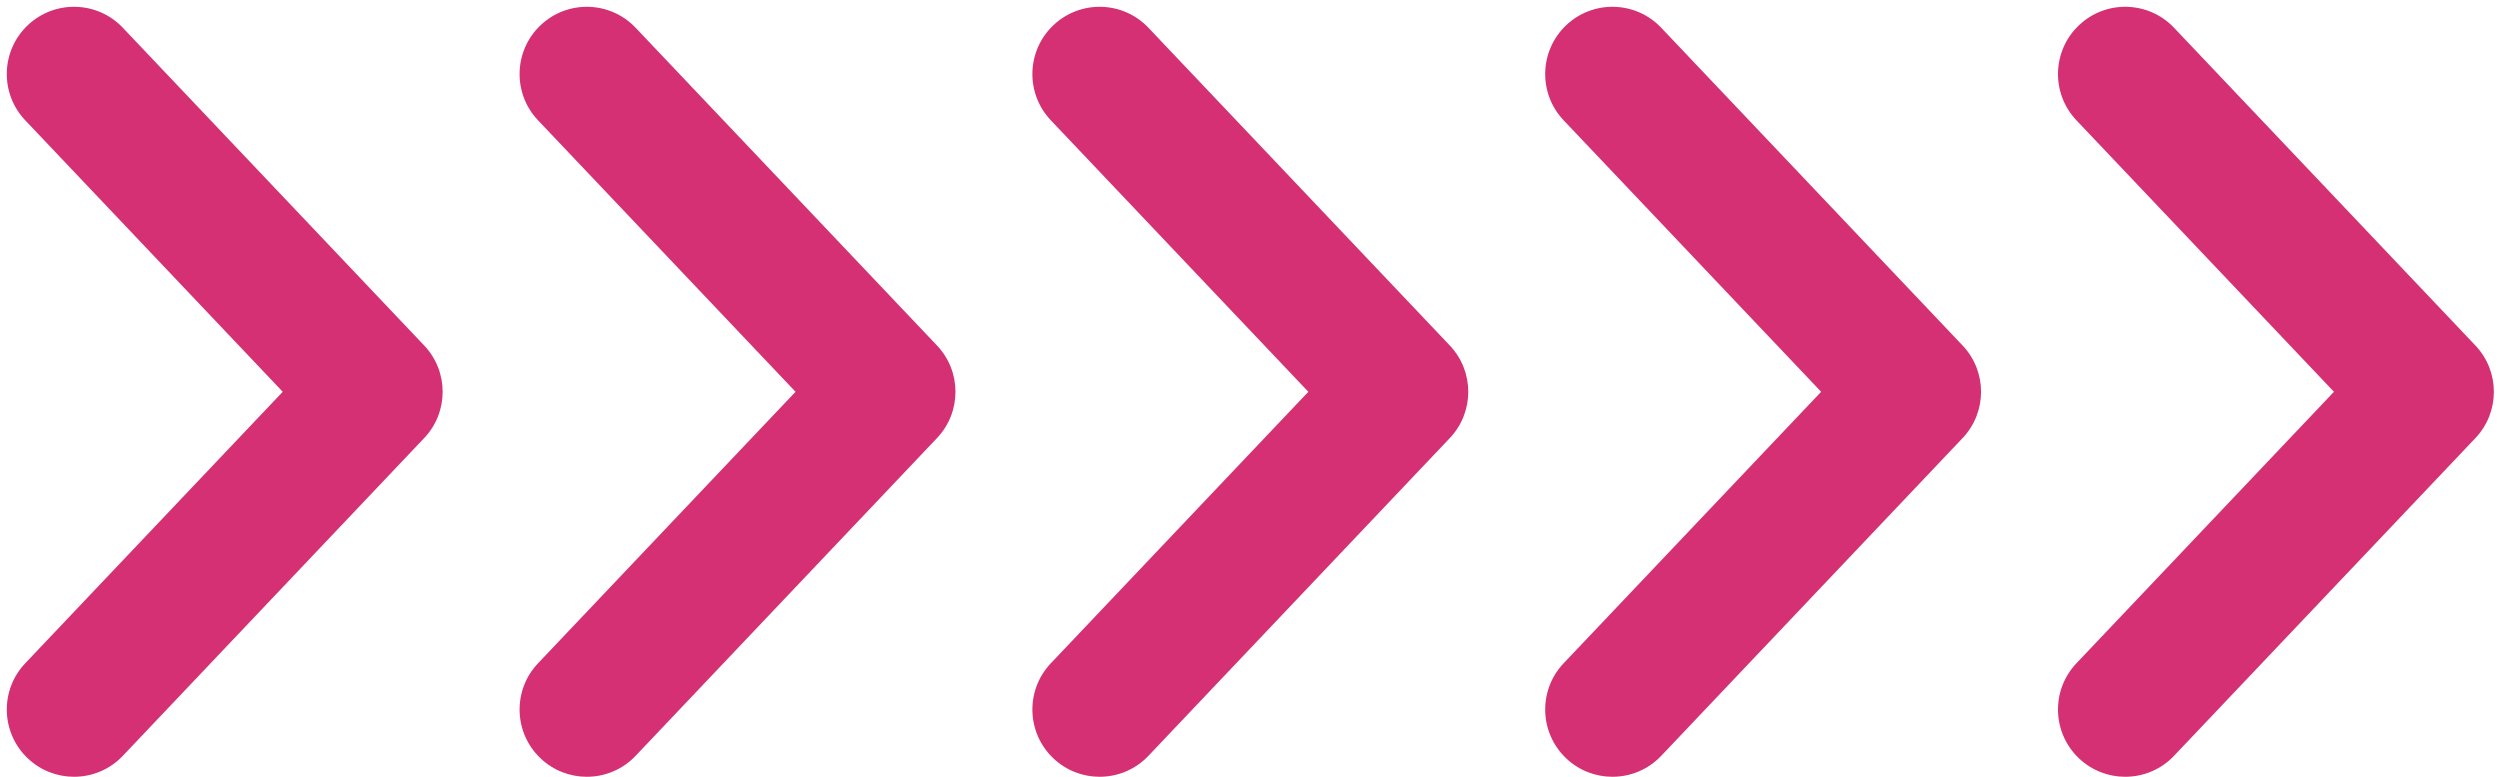 <?xml version="1.0" encoding="UTF-8" standalone="no"?><svg xmlns="http://www.w3.org/2000/svg" xmlns:xlink="http://www.w3.org/1999/xlink" fill="#d43073" height="114.3" preserveAspectRatio="xMidYMid meet" version="1" viewBox="-1.0 -1.0 367.8 114.3" width="367.8" zoomAndPan="magnify"><g id="change1_1"><path d="M9.891,113.279c-2.444,0-4.893-0.9-6.806-2.715c-3.964-3.761-4.13-10.022-0.369-13.987l37.88-39.938 L2.715,16.701c-3.76-3.964-3.595-10.226,0.369-13.986c3.965-3.76,10.226-3.594,13.986,0.369l44.338,46.746 c3.62,3.817,3.62,9.799,0,13.617L17.07,110.195C15.126,112.246,12.51,113.279,9.891,113.279z M92.513,110.195 l44.339-46.746c3.62-3.817,3.62-9.8,0-13.617L92.513,3.085c-3.759-3.963-10.02-4.13-13.986-0.369 c-3.964,3.76-4.13,10.022-0.369,13.986l37.881,39.938L78.158,96.578c-3.76,3.965-3.595,10.226,0.369,13.987 c1.913,1.815,4.362,2.715,6.806,2.715C87.953,113.279,90.568,112.246,92.513,110.195z M167.957,110.195l44.34-46.746 c3.619-3.817,3.619-9.8,0-13.617L167.957,3.085c-3.76-3.963-10.021-4.13-13.986-0.369 c-3.964,3.76-4.13,10.022-0.369,13.986l37.881,39.938l-37.881,39.938c-3.76,3.965-3.595,10.226,0.369,13.987 c1.913,1.815,4.362,2.715,6.806,2.715C163.397,113.279,166.012,112.246,167.957,110.195z M243.401,110.195 l44.338-46.746c3.619-3.817,3.619-9.8,0-13.617L243.401,3.085c-3.761-3.963-10.021-4.13-13.987-0.369 c-3.963,3.76-4.129,10.022-0.369,13.986l37.881,39.938l-37.881,39.938c-3.759,3.965-3.594,10.226,0.369,13.987 c1.914,1.815,4.362,2.715,6.807,2.715C238.841,113.279,241.456,112.246,243.401,110.195z M318.844,110.195 l44.34-46.746c3.619-3.817,3.619-9.8,0-13.617L318.844,3.085c-3.762-3.966-10.022-4.13-13.987-0.369 c-3.963,3.76-4.129,10.022-0.369,13.986l37.882,39.938l-37.882,39.938c-3.759,3.965-3.594,10.226,0.369,13.987 c1.914,1.815,4.362,2.715,6.807,2.715C314.284,113.279,316.898,112.246,318.844,110.195z" fill="inherit"/></g></svg>